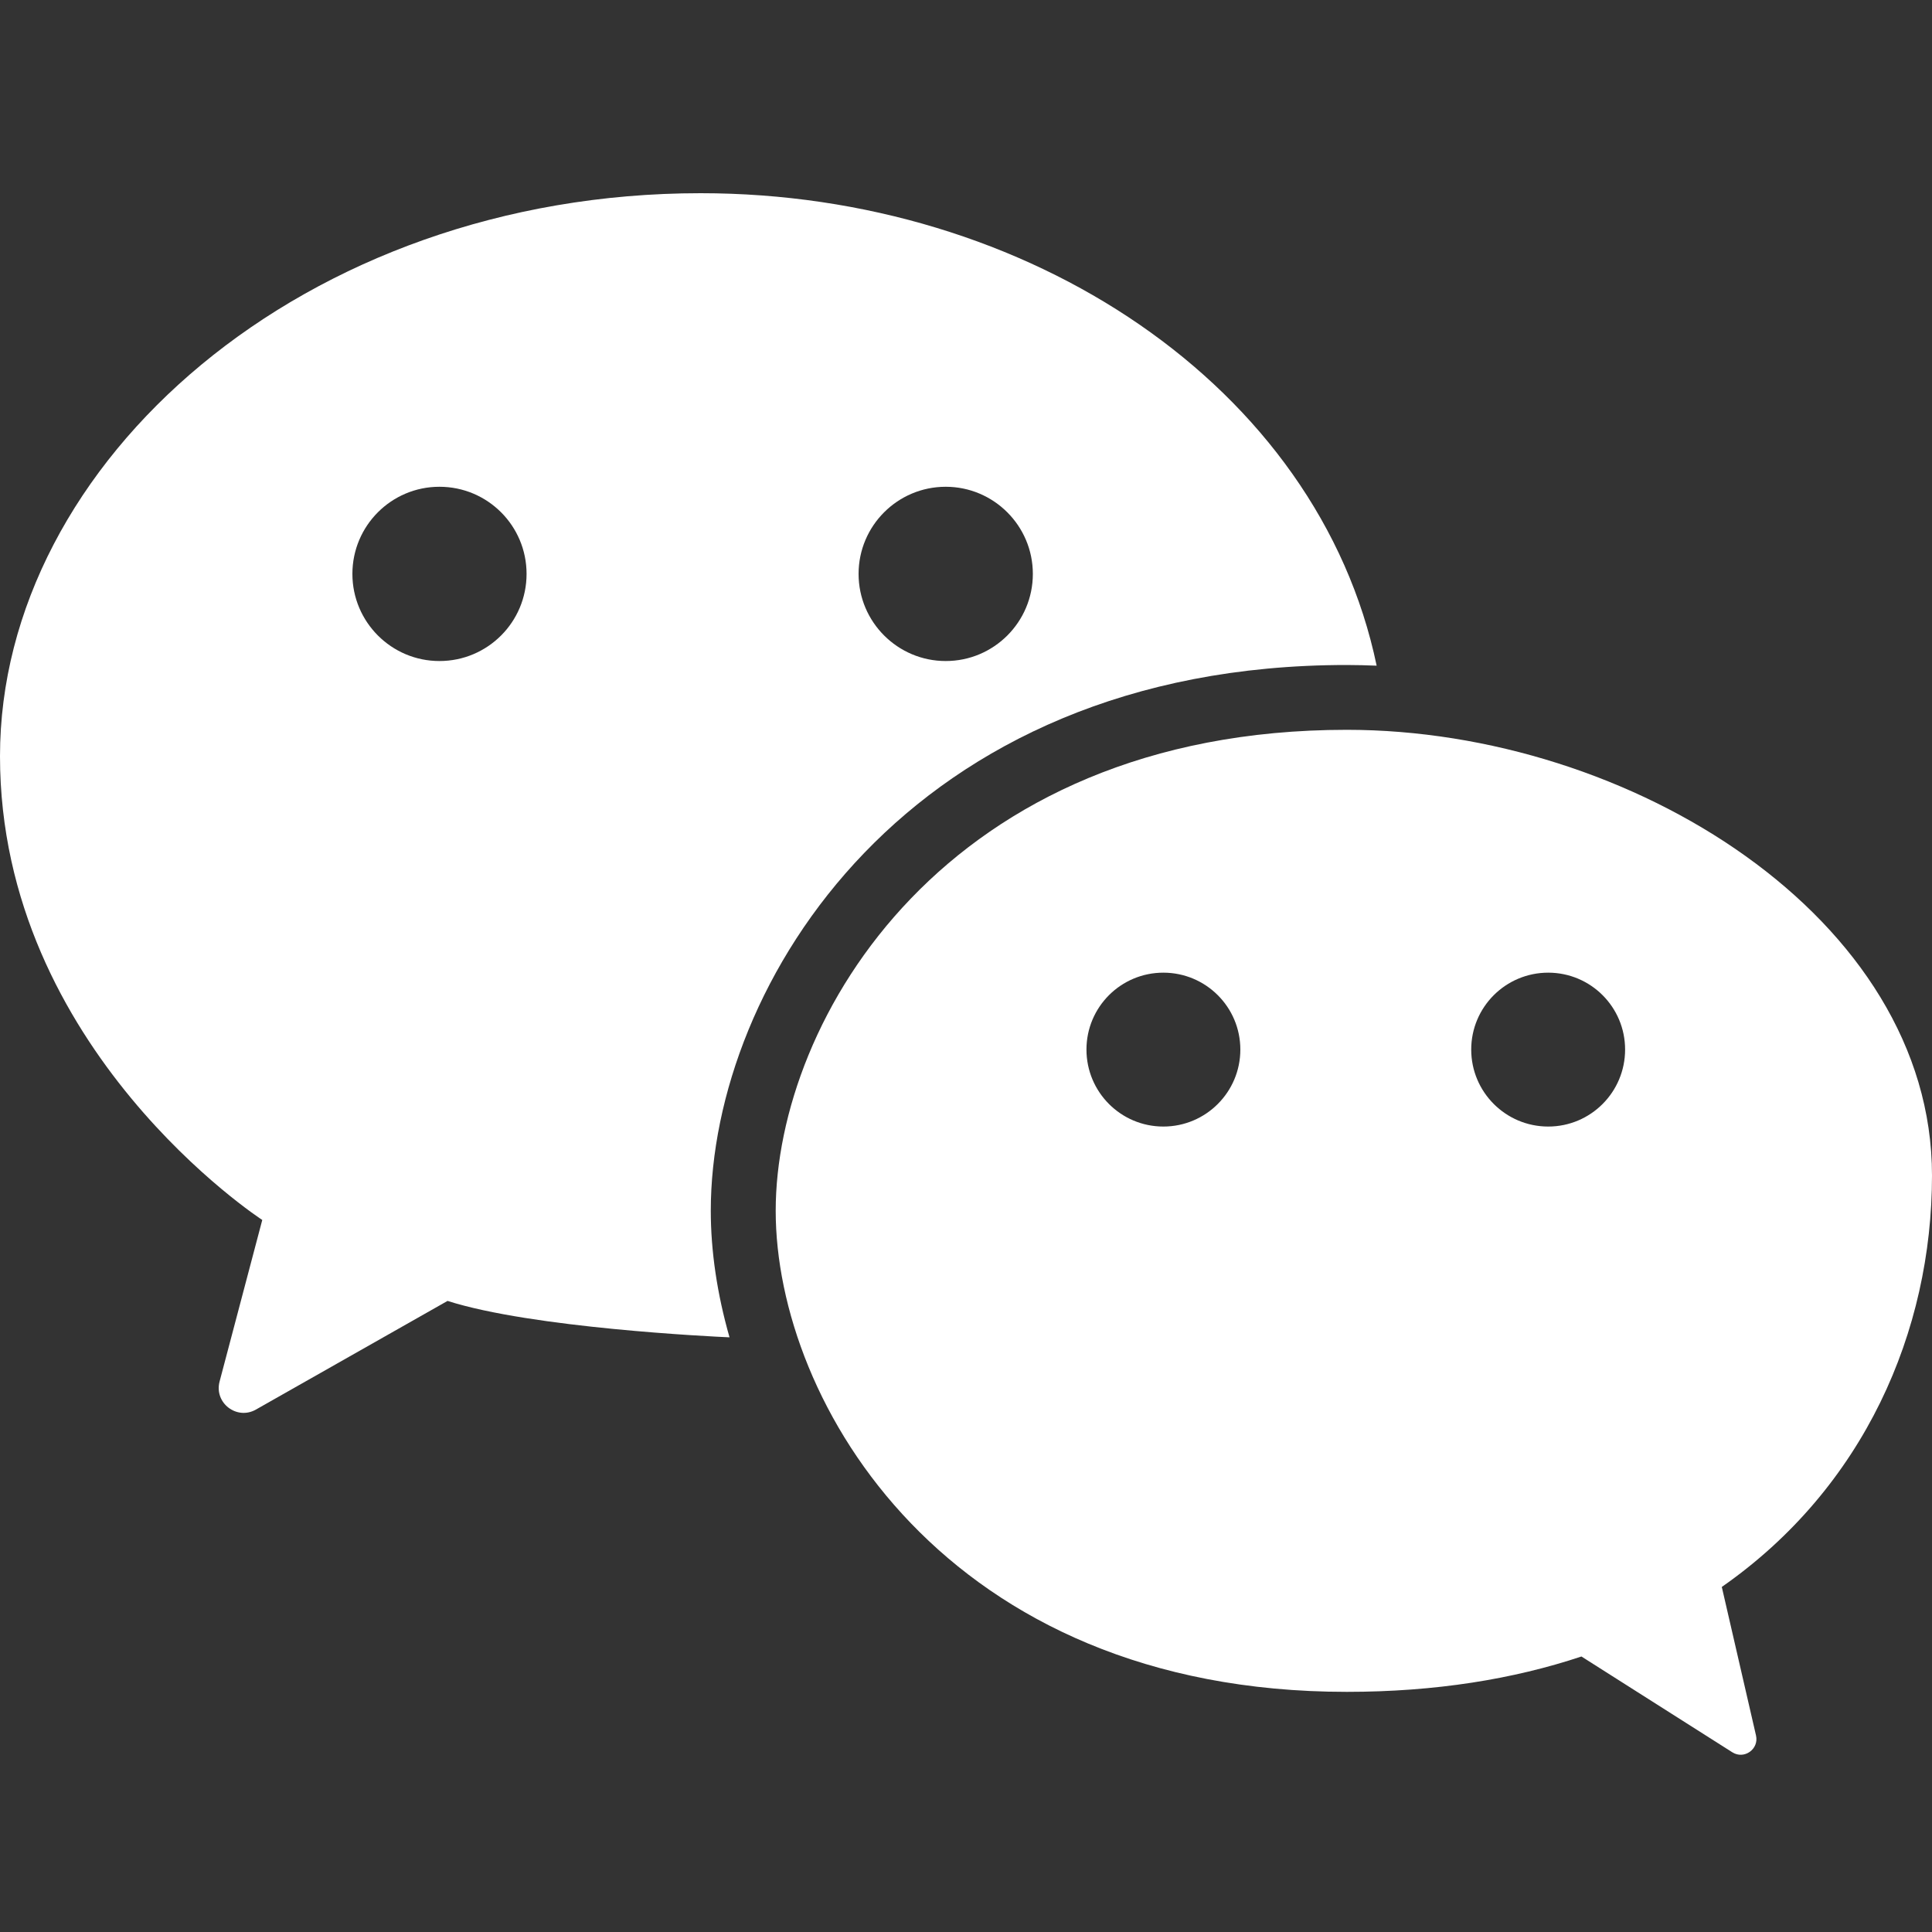 <?xml version="1.0" encoding="UTF-8"?>
<svg xmlns="http://www.w3.org/2000/svg" width="20" height="20" viewBox="0 0 20 20" fill="none">
  <rect x="0" y="0" width="20" height="20" fill="#333333" stroke="none"/>
  <path d="M7.253 2C3.145 2 0 4.788 0 7.828C0 10.868 2.715 12.629 2.715 12.629L2.273 14.302C2.215 14.523 2.451 14.704 2.649 14.592L4.633 13.467C5.509 13.747 7.371 13.836 7.552 13.844C7.423 13.393 7.358 12.949 7.358 12.534C7.358 10.188 9.401 6.884 13.941 6.884C14.044 6.884 14.148 6.887 14.251 6.891C13.648 4 10.645 2 7.253 2ZM4.549 6.843C4.052 6.843 3.648 6.439 3.648 5.941C3.648 5.443 4.051 5.039 4.549 5.039C5.048 5.039 5.451 5.443 5.451 5.941C5.451 6.439 5.048 6.843 4.549 6.843ZM9.79 6.843C9.293 6.843 8.888 6.439 8.888 5.941C8.888 5.443 9.292 5.039 9.79 5.039C10.287 5.039 10.692 5.443 10.692 5.941C10.692 6.439 10.288 6.843 9.79 6.843Z" fill="white"></path>
  <path d="M20 12.168C20 9.505 16.877 7.555 13.942 7.555C9.791 7.555 8.03 10.553 8.03 12.534C8.03 14.519 9.791 17.514 13.942 17.514C14.86 17.514 15.668 17.382 16.371 17.148L17.932 18.139C18.055 18.218 18.211 18.107 18.178 17.965L17.824 16.428C19.298 15.4 20 13.781 20 12.168ZM12.043 11.662C11.603 11.662 11.247 11.305 11.247 10.865C11.247 10.425 11.603 10.069 12.043 10.069C12.483 10.069 12.84 10.425 12.84 10.865C12.84 11.305 12.483 11.662 12.043 11.662ZM16.027 11.662C15.587 11.662 15.23 11.305 15.23 10.865C15.23 10.425 15.587 10.069 16.027 10.069C16.467 10.069 16.823 10.425 16.823 10.865C16.823 11.305 16.467 11.662 16.027 11.662Z" fill="white"></path>
</svg>
